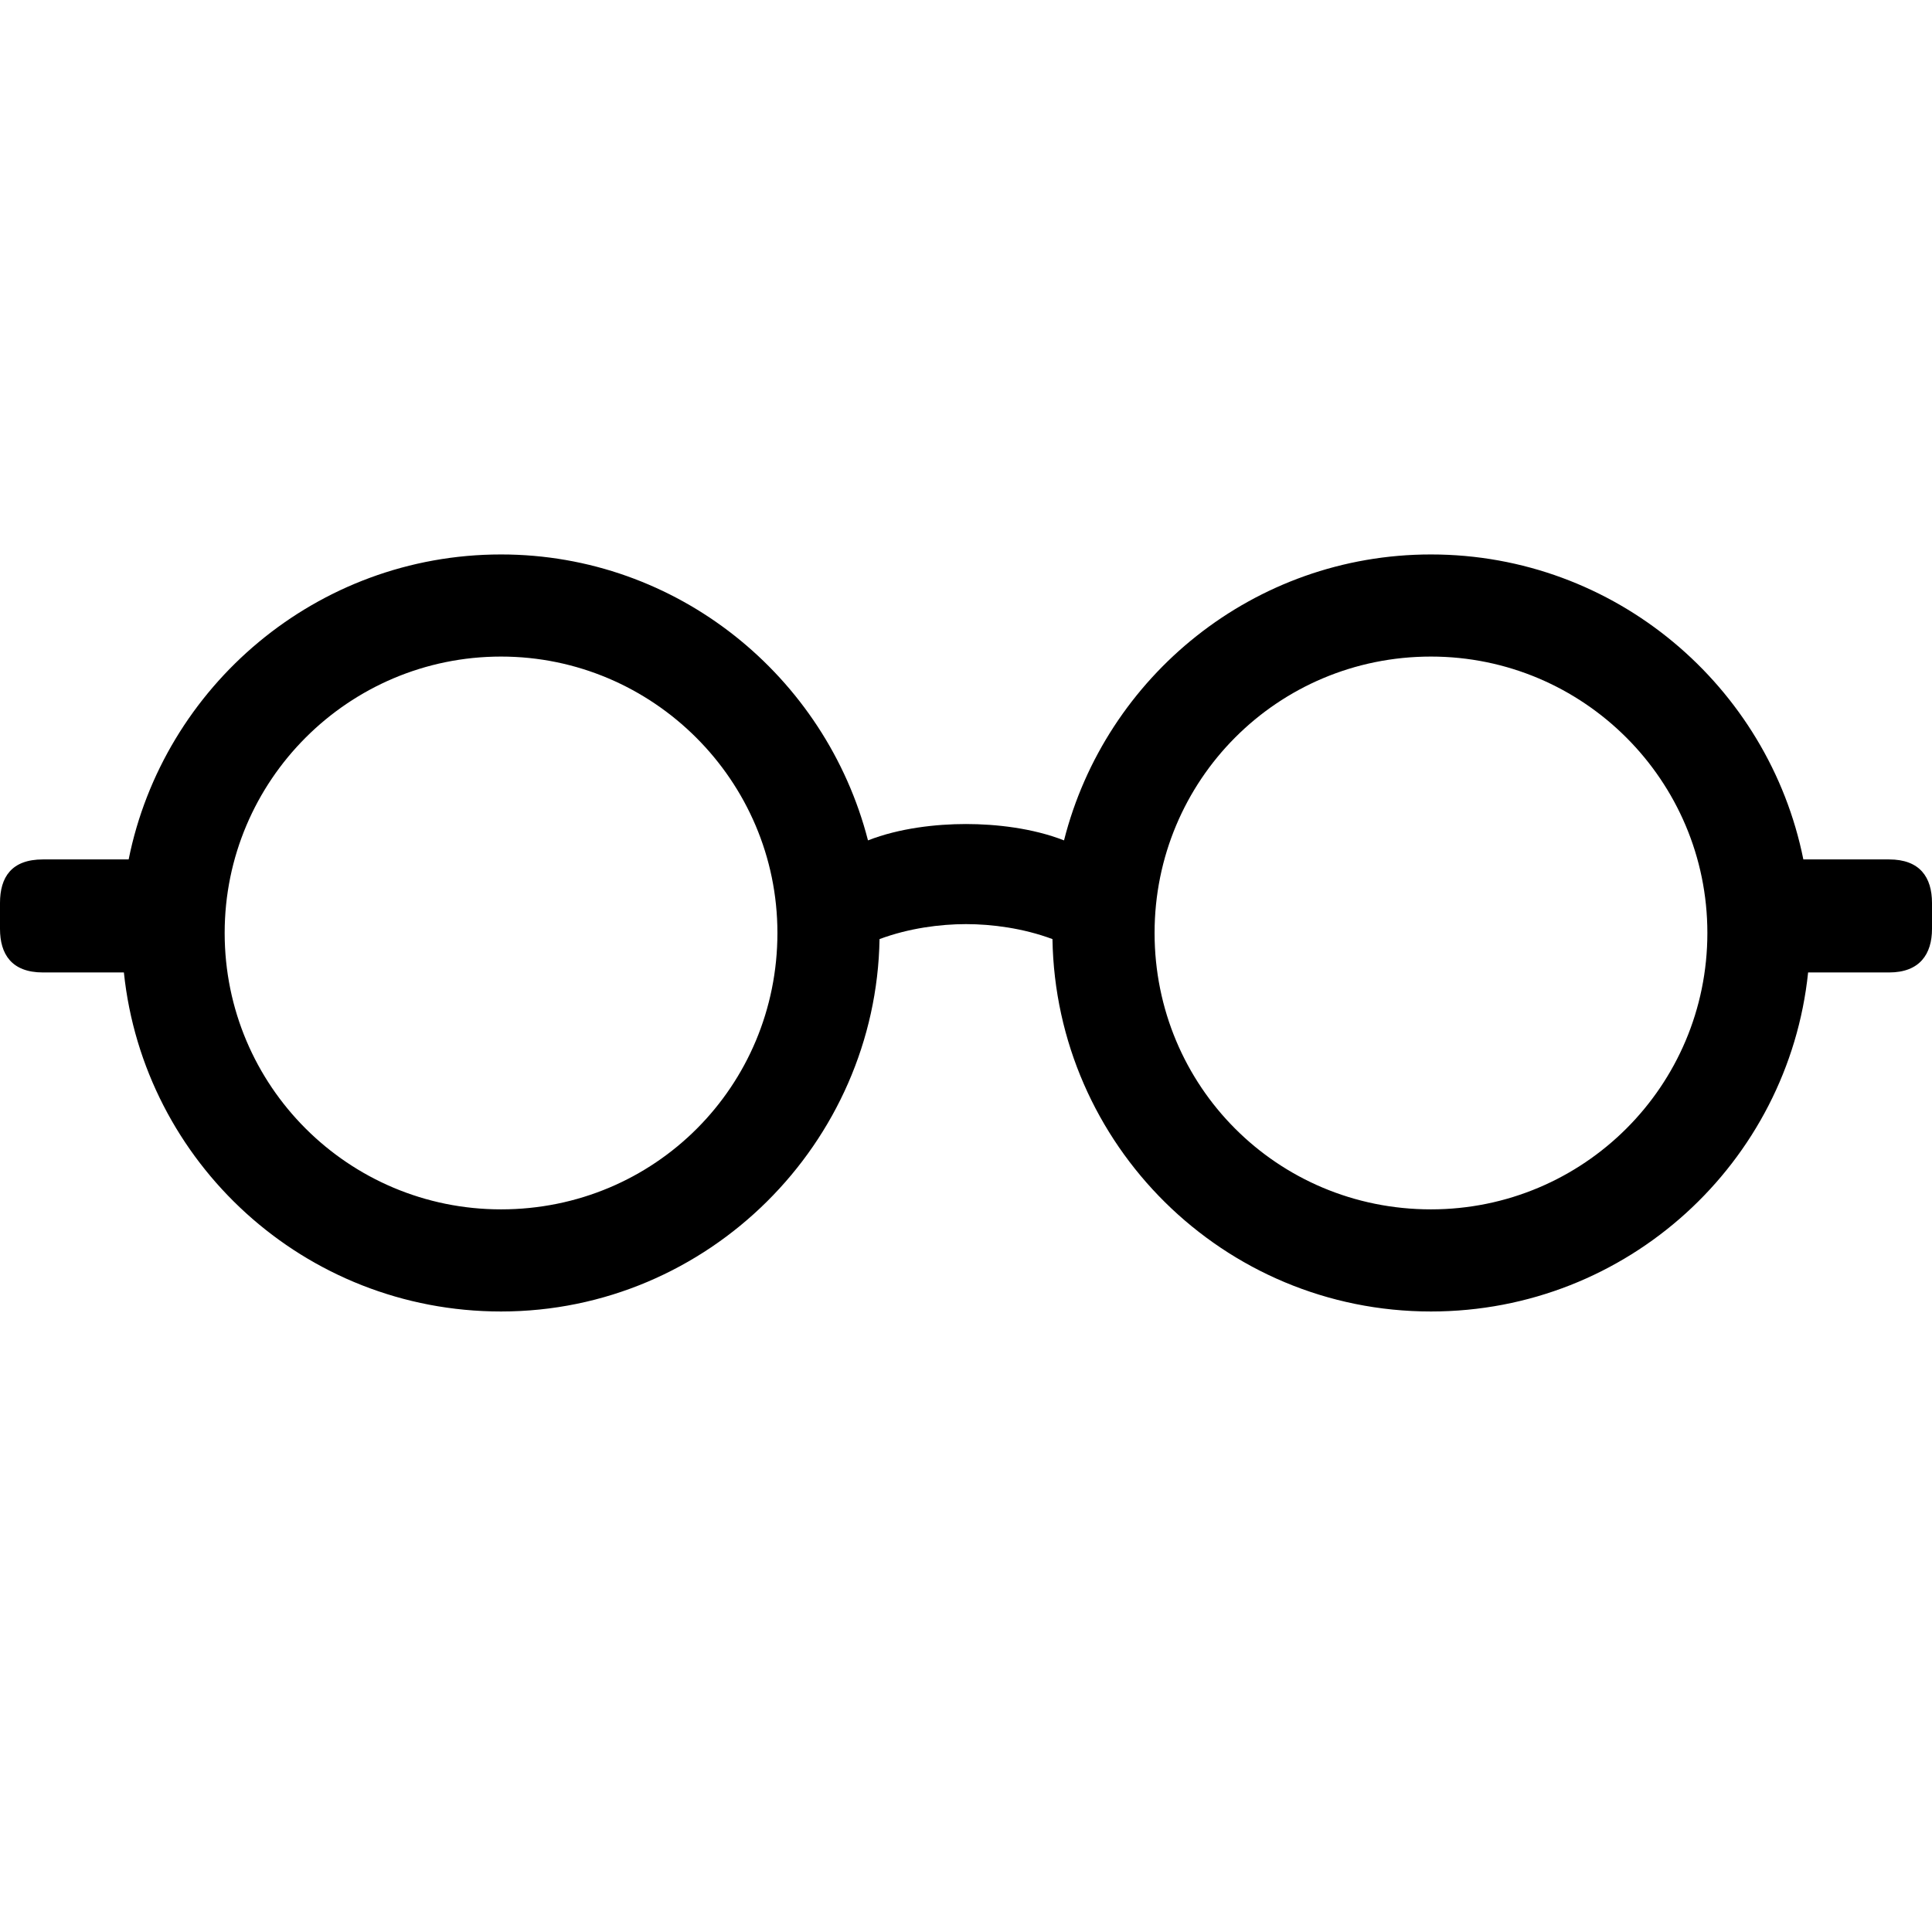 <?xml version="1.0" encoding="utf-8"?><!-- Uploaded to: SVG Repo, www.svgrepo.com, Generator: SVG Repo Mixer Tools -->
<svg fill="#000000" width="800px" height="800px" viewBox="0 0 56 56" xmlns="http://www.w3.org/2000/svg"><path d="M 14.523 38.014 C 20.541 38.014 25.395 33.12 25.494 27.22 C 26.343 26.904 27.25 26.786 28 26.786 C 28.75 26.786 29.658 26.904 30.506 27.22 C 30.605 33.179 35.459 38.014 41.477 38.014 C 47.18 38.014 51.837 33.692 52.409 28.187 L 54.757 28.187 C 55.645 28.187 56 27.654 56 26.924 L 56 26.174 C 56 25.424 55.645 24.911 54.757 24.911 L 52.271 24.911 C 51.265 19.899 46.825 16.071 41.477 16.071 C 36.347 16.071 32.045 19.603 30.841 24.359 C 29.934 24.004 28.868 23.885 28 23.885 C 27.132 23.885 26.066 24.004 25.159 24.359 C 23.935 19.603 19.634 16.071 14.523 16.071 C 9.175 16.071 4.736 19.899 3.729 24.911 L 1.243 24.911 C .335 24.911 0 25.424 0 26.174 L 0 26.924 C 0 27.654 .335 28.187 1.243 28.187 L 3.591 28.187 C 4.163 33.692 8.82 38.014 14.523 38.014 Z M 14.523 35.054 C 10.103 35.054 6.512 31.482 6.512 27.042 C 6.512 22.622 10.103 19.031 14.523 19.031 C 18.923 19.031 22.534 22.622 22.534 27.042 C 22.534 31.482 18.982 35.054 14.523 35.054 Z M 41.477 35.054 C 37.018 35.054 33.466 31.482 33.466 27.042 C 33.466 22.622 37.018 19.031 41.477 19.031 C 45.897 19.031 49.489 22.622 49.489 27.042 C 49.489 31.482 45.897 35.054 41.477 35.054 Z"/></svg>